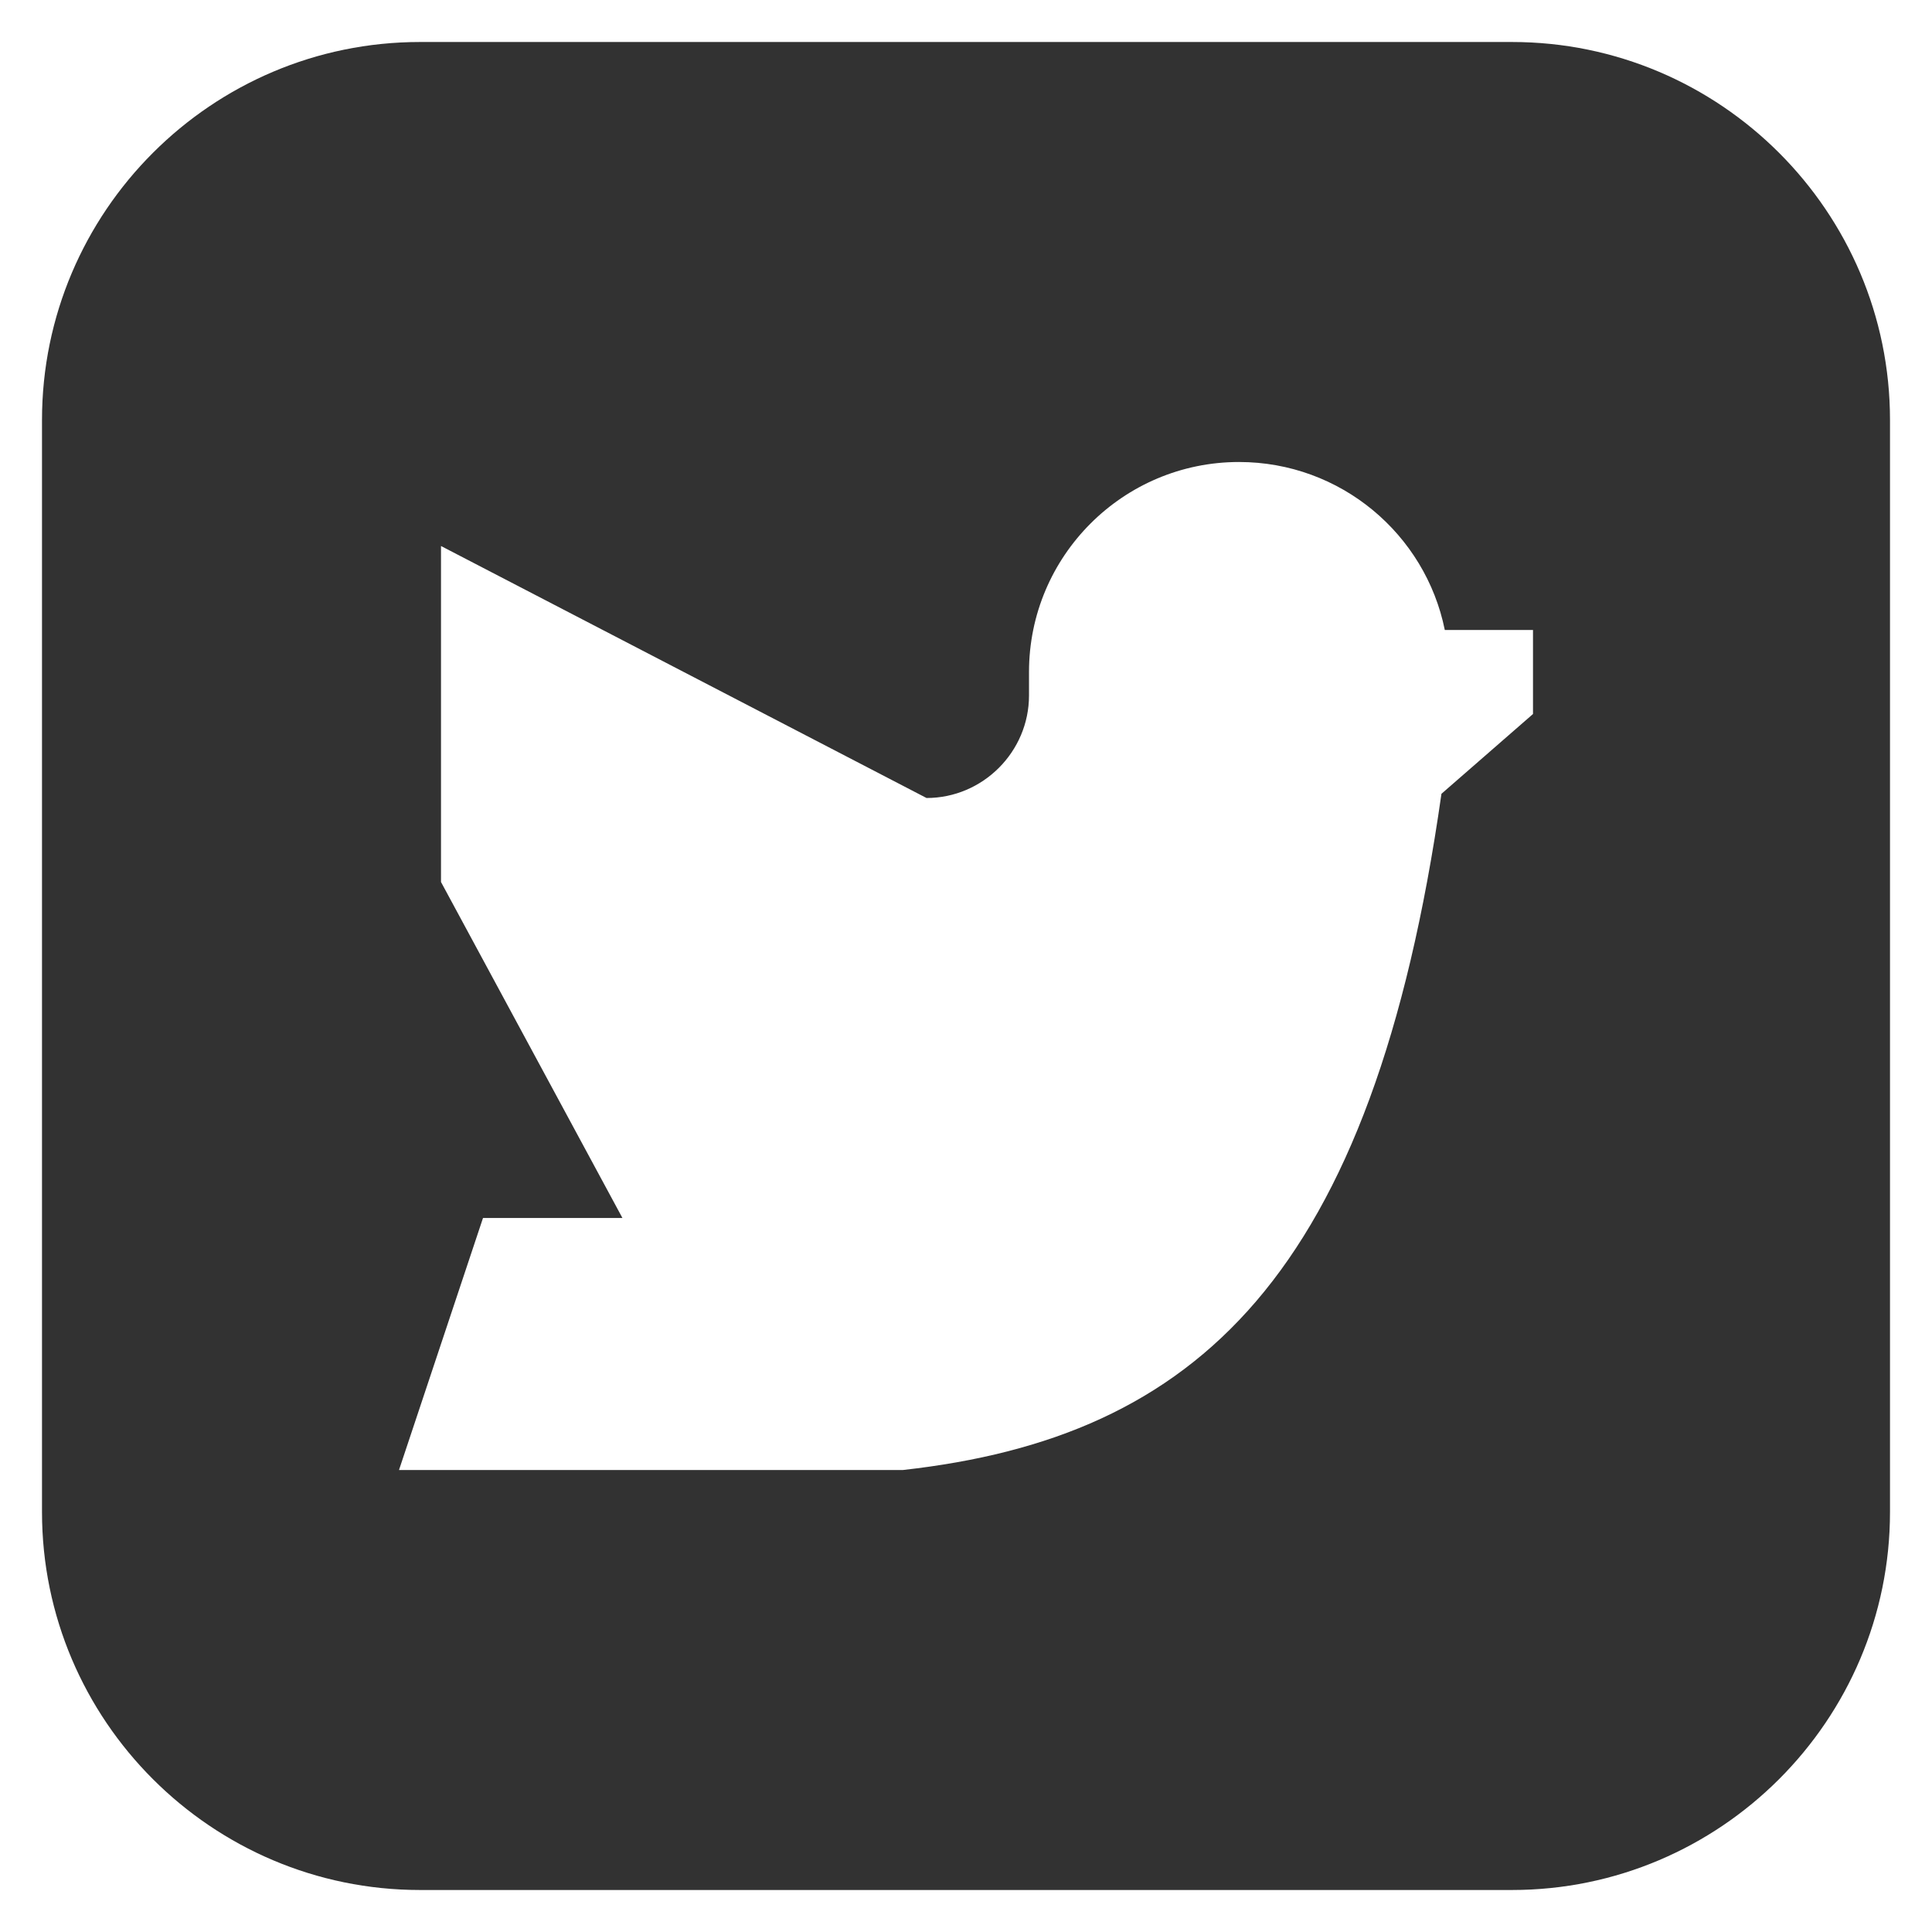 <?xml version="1.0" encoding="UTF-8"?><svg id="Capa_2" xmlns="http://www.w3.org/2000/svg" viewBox="0 0 23 23"><defs><style>.cls-1{fill:#323232;}</style></defs><path class="cls-1" d="M18,.5H5C2.52,.5,.5,2.52,.5,5v13c0,2.48,2.02,4.5,4.5,4.5h13c2.48,0,4.5-2.02,4.5-4.5V5c0-2.48-2.02-4.5-4.5-4.5Zm.25,8l-1.09,.95c-.82,5.76-2.92,7.66-6.41,8.05H4.75l1-3h1.66l-2.16-4V6.5l5.78,3c.67,0,1.22-.55,1.22-1.22v-.28c0-1.38,1.12-2.5,2.5-2.5,1.21,0,2.22,.86,2.45,2h1.05v1Z"/></svg>